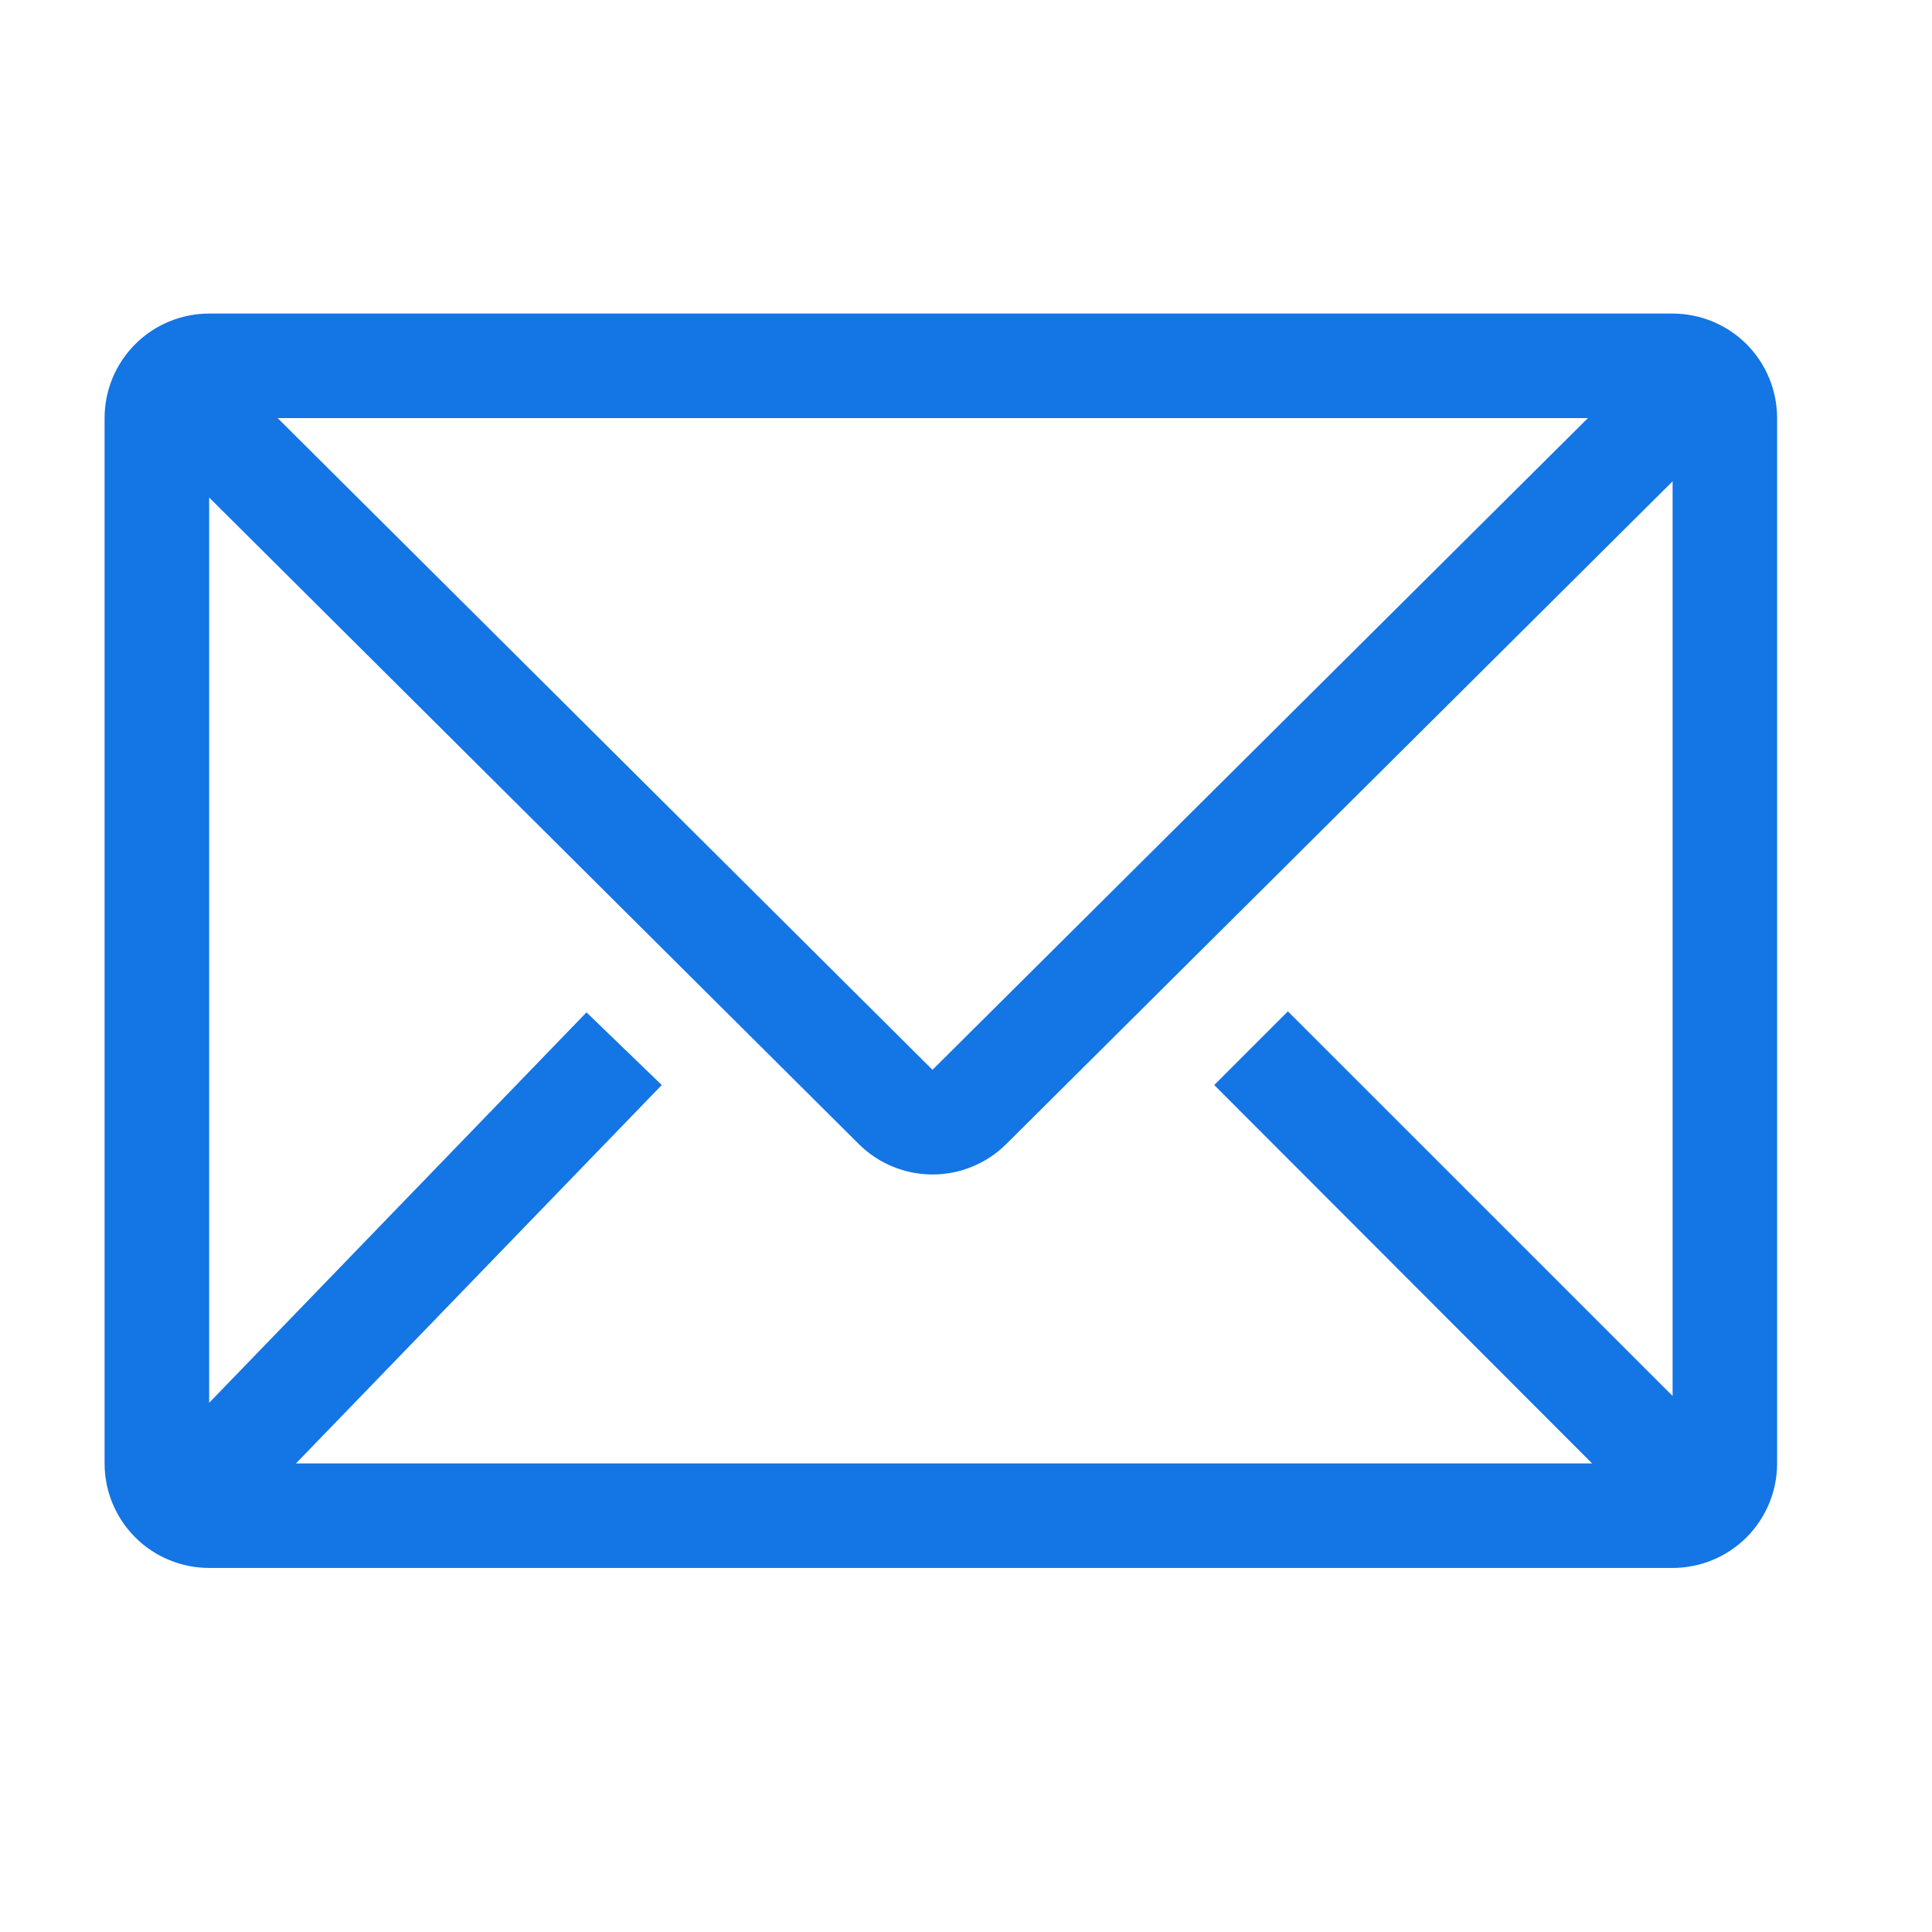<svg width="23" height="23" viewBox="0 0 23 23" fill="none" xmlns="http://www.w3.org/2000/svg">
<g clip-path="url(#clip0_2002_4738)">
<path d="M19.912 3.733H2.49C2.16 3.733 1.843 3.864 1.61 4.097C1.376 4.331 1.245 4.647 1.245 4.977V17.422C1.245 17.752 1.376 18.068 1.61 18.302C1.843 18.535 2.16 18.666 2.49 18.666H19.912C20.242 18.666 20.558 18.535 20.792 18.302C21.025 18.068 21.156 17.752 21.156 17.422V4.977C21.156 4.647 21.025 4.331 20.792 4.097C20.558 3.864 20.242 3.733 19.912 3.733ZM18.954 17.422H3.523L7.878 12.917L6.982 12.052L2.49 16.7V5.923L10.224 13.62C10.457 13.852 10.773 13.982 11.101 13.982C11.43 13.982 11.745 13.852 11.979 13.62L19.912 5.73V16.619L15.332 12.04L14.455 12.917L18.954 17.422ZM3.305 4.977H18.904L11.101 12.736L3.305 4.977Z" fill="#1475E4"/>
</g>
<defs>
<clipPath id="clip0_2002_4738">
<rect width="22.4" height="22.4" fill="white"/>
</clipPath>
</defs>
</svg>
